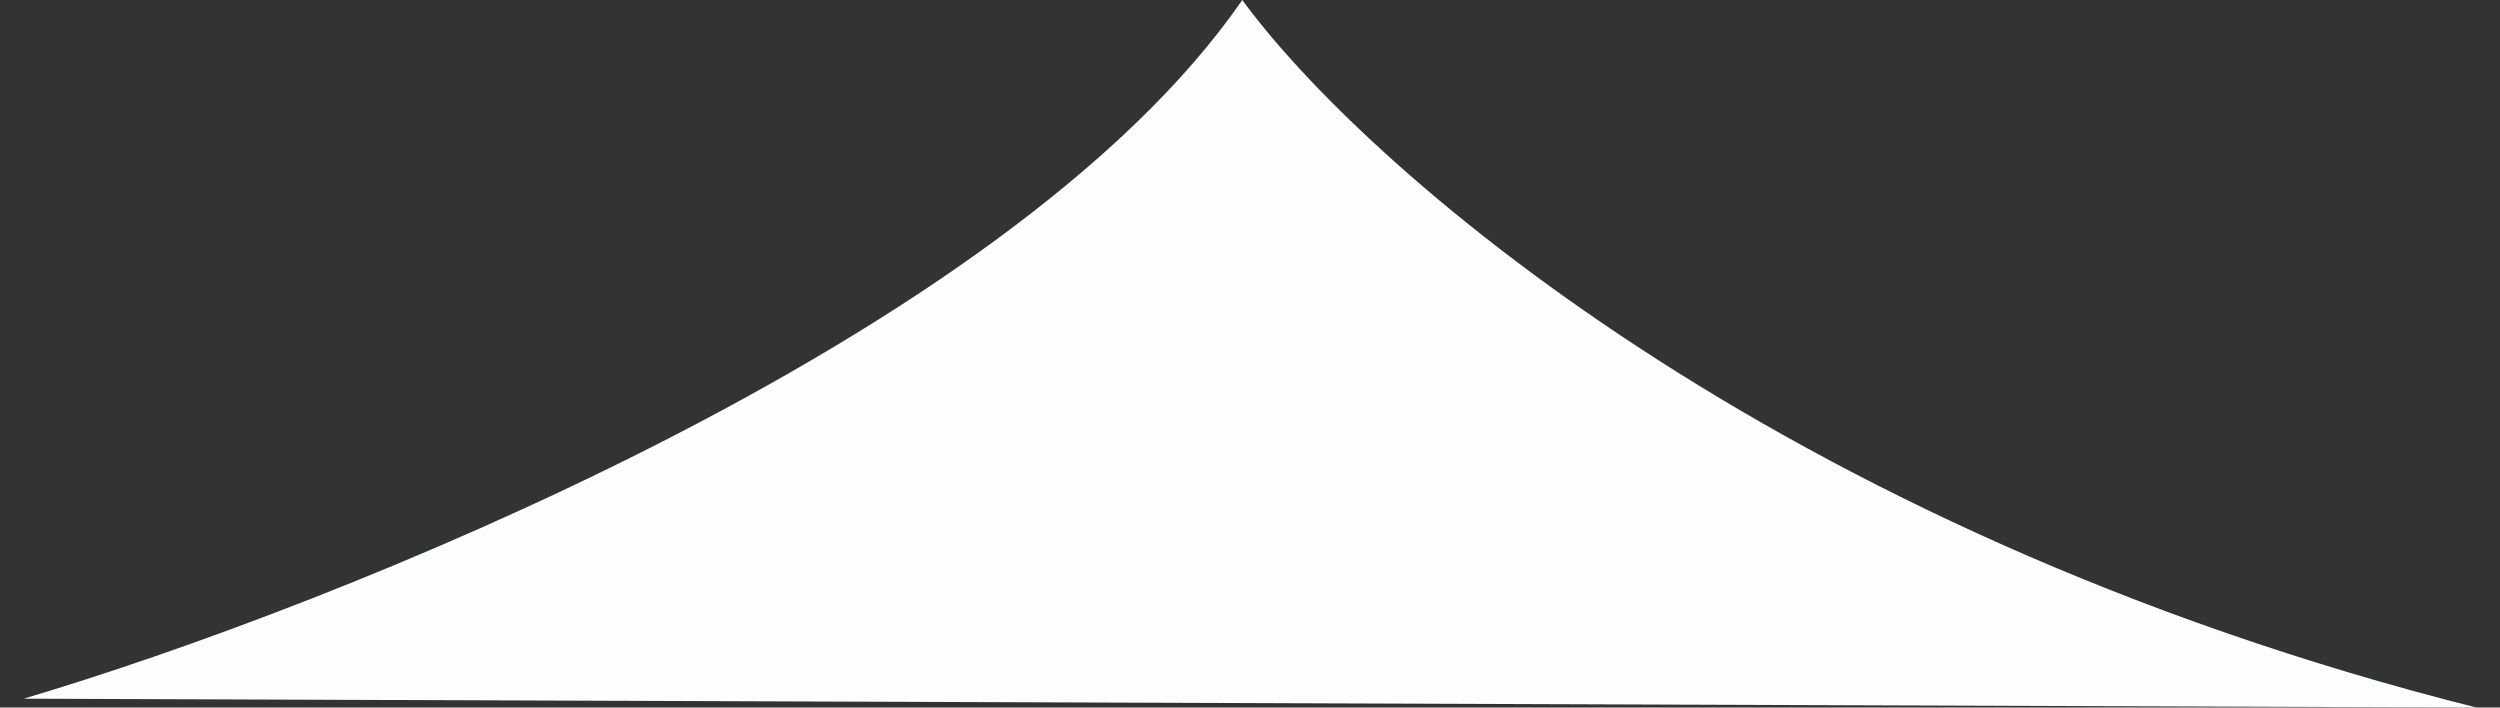 <svg width="53" height="15" viewBox="0 0 53 15" fill="none" xmlns="http://www.w3.org/2000/svg">
<rect x="0" y="0" width="53" height="15" fill="#333333" stroke="none"/>
<path id="Vector 414" d="M26.337 0C21.365 7.2 7.041 12.875 0.5 14.812L52.5 15C37.587 11.25 28.844 3.438 26.337 0Z" fill="#FBFDFE"/>
</svg>
